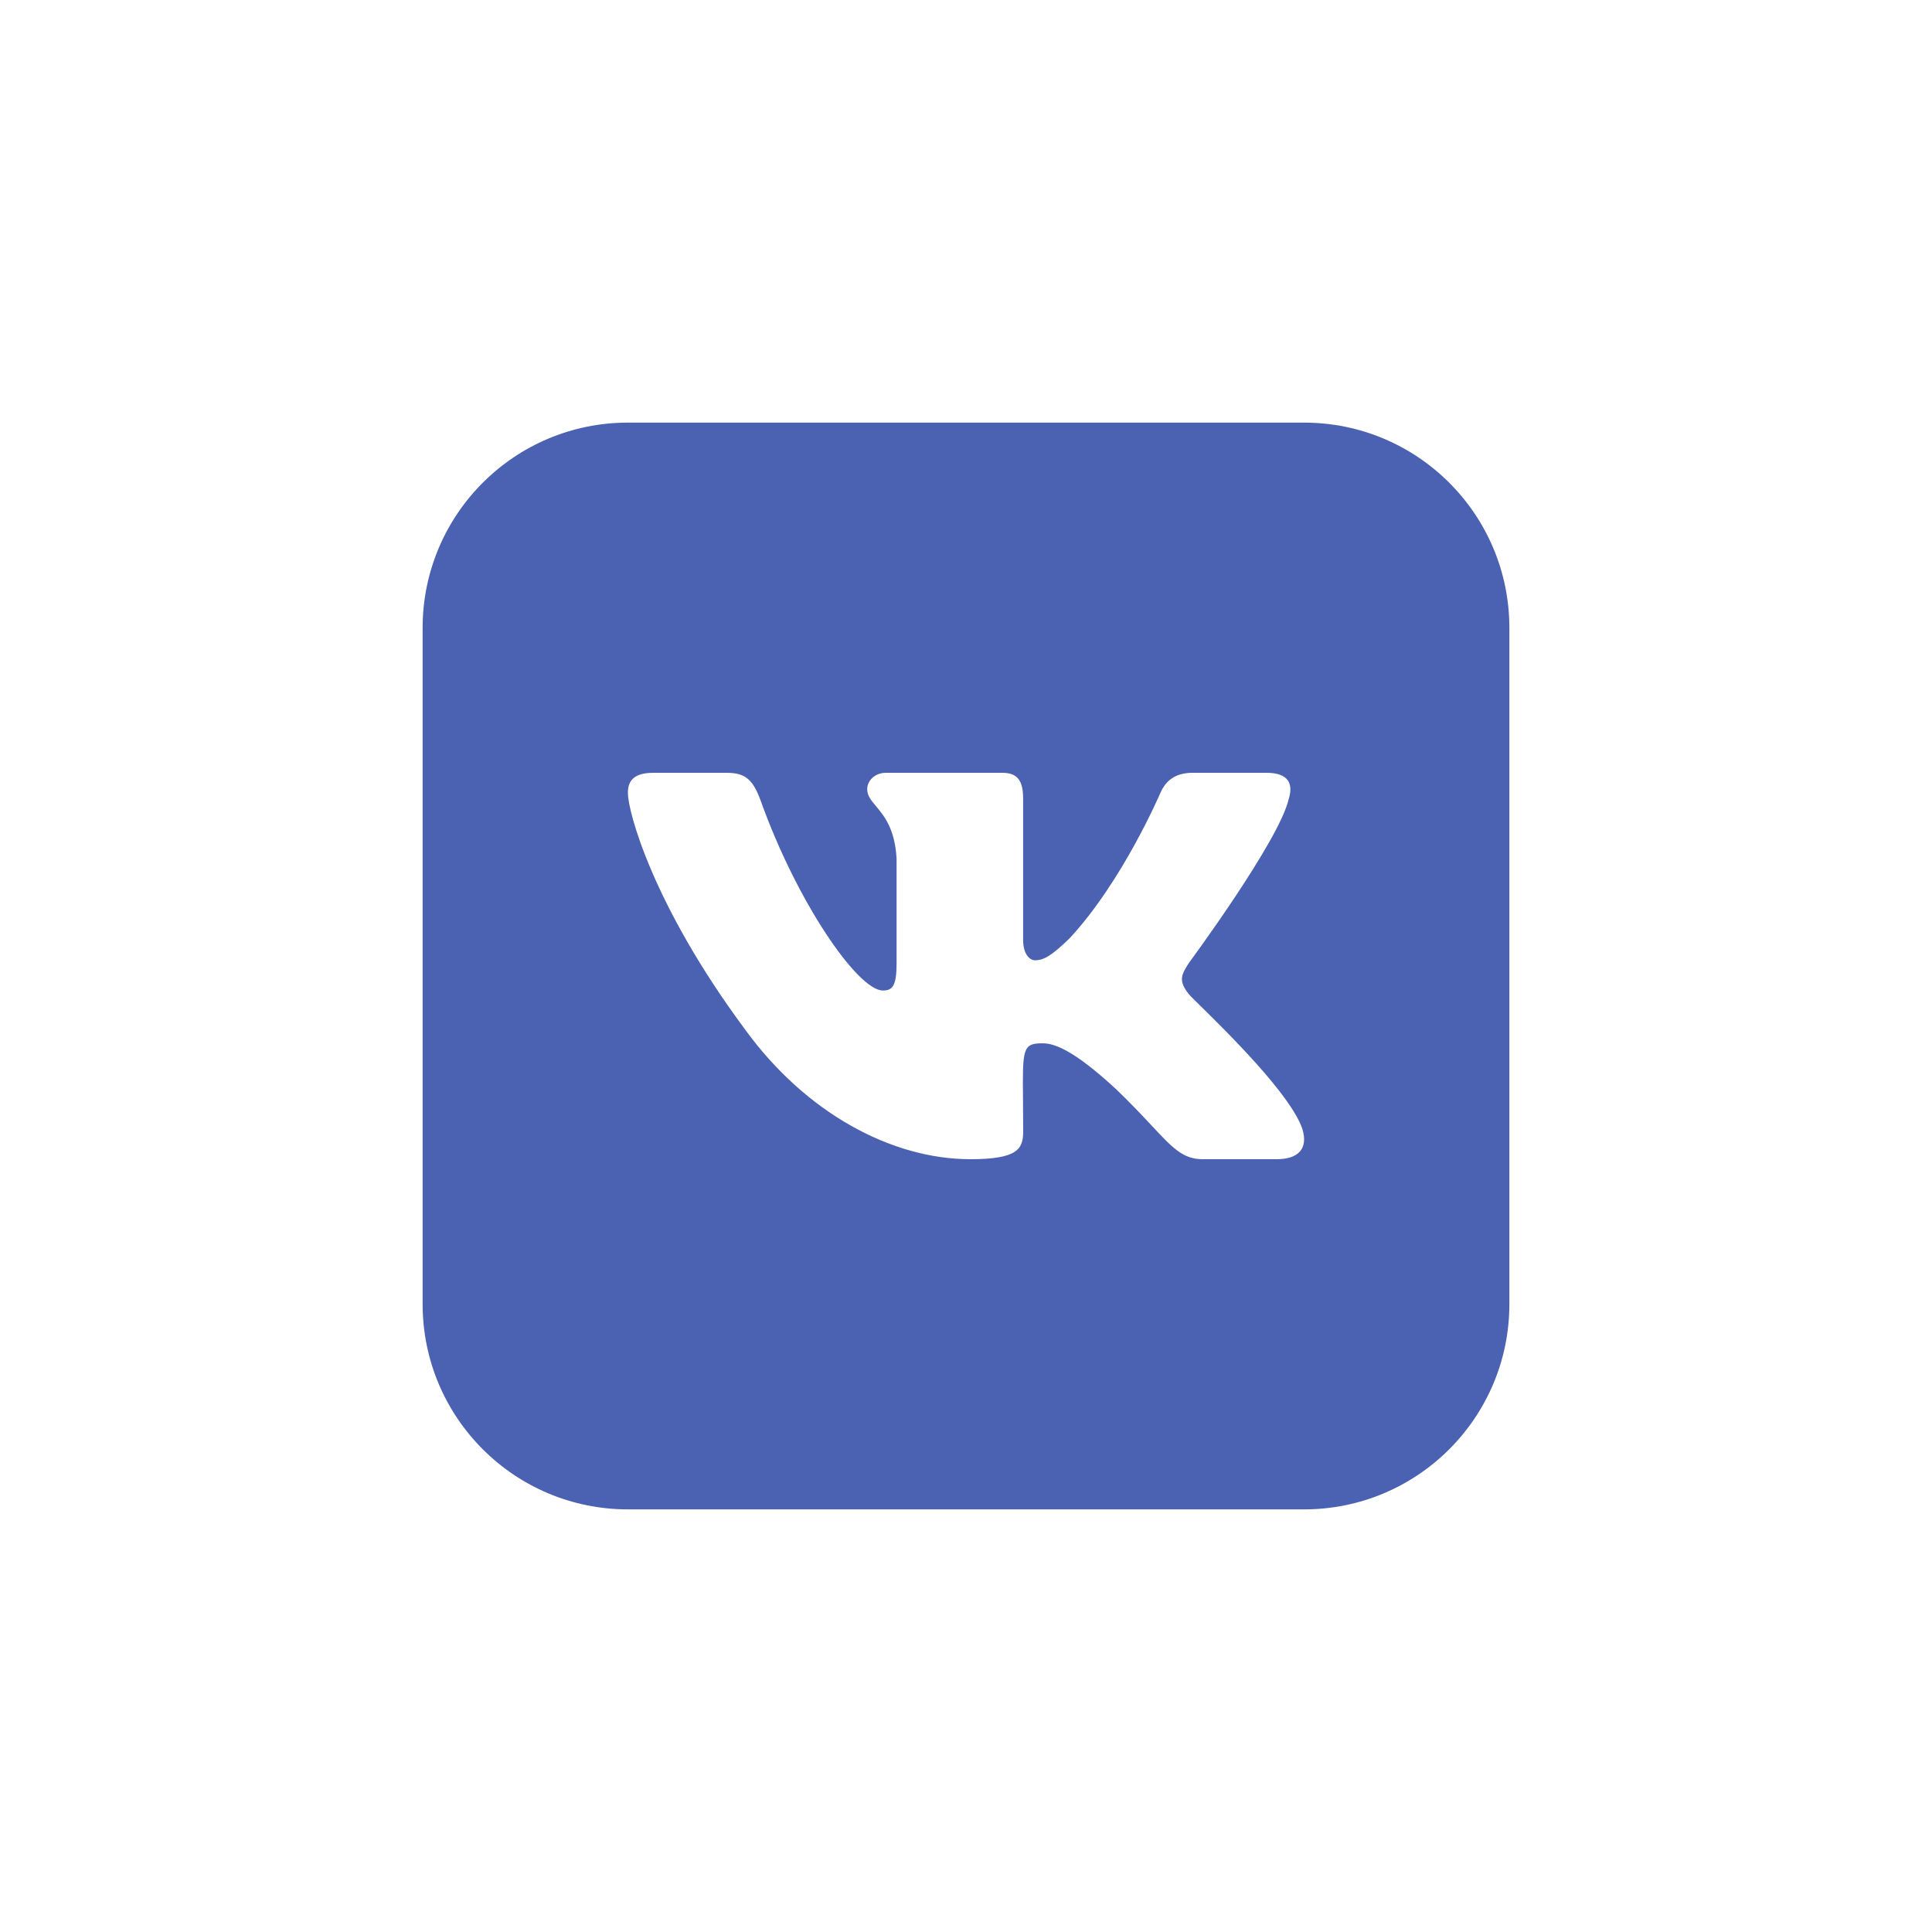 <?xml version="1.0" encoding="UTF-8"?> <svg xmlns="http://www.w3.org/2000/svg" width="160" height="160" viewBox="0 0 160 160" fill="none"> <path fill-rule="evenodd" clip-rule="evenodd" d="M52 35C42.611 35 35 42.611 35 52V108C35 117.389 42.611 125 52 125H108C117.389 125 125 117.389 125 108V52C125 42.611 117.389 35 108 35H52ZM98.47 79.73C97.823 80.731 97.565 81.23 98.47 82.35C98.538 82.442 98.881 82.779 99.4 83.289C101.592 85.444 106.916 90.678 107.857 93.499C108.366 95.159 107.482 96 105.736 96H99.613C97.979 96 97.155 95.119 95.371 93.212C94.613 92.401 93.681 91.405 92.441 90.213C88.8 86.841 87.242 86.402 86.336 86.402C84.677 86.402 84.682 86.857 84.721 91.086C84.727 91.836 84.735 92.706 84.735 93.712C84.735 95.159 84.259 96 80.36 96C73.873 96 66.743 92.213 61.679 85.223C54.081 74.983 52 67.232 52 65.673C52 64.791 52.352 64.002 54.1 64.002H60.225C61.796 64.002 62.386 64.661 62.99 66.29C65.984 74.69 71.036 82.03 73.117 82.03C73.899 82.03 74.251 81.68 74.251 79.778V71.099C74.11 68.627 73.213 67.558 72.549 66.766C72.139 66.277 71.818 65.894 71.818 65.351C71.818 64.699 72.399 64 73.376 64H83.004C84.294 64 84.731 64.67 84.731 66.169V77.838C84.731 79.088 85.326 79.527 85.709 79.527C86.486 79.527 87.144 79.088 88.567 77.719C92.977 72.981 96.094 65.671 96.094 65.671C96.48 64.789 97.198 64 98.757 64H104.88C106.73 64 107.113 64.919 106.73 66.169L106.725 66.171C105.956 69.602 98.482 79.719 98.47 79.73Z" fill="#4B62B2"></path> </svg> 